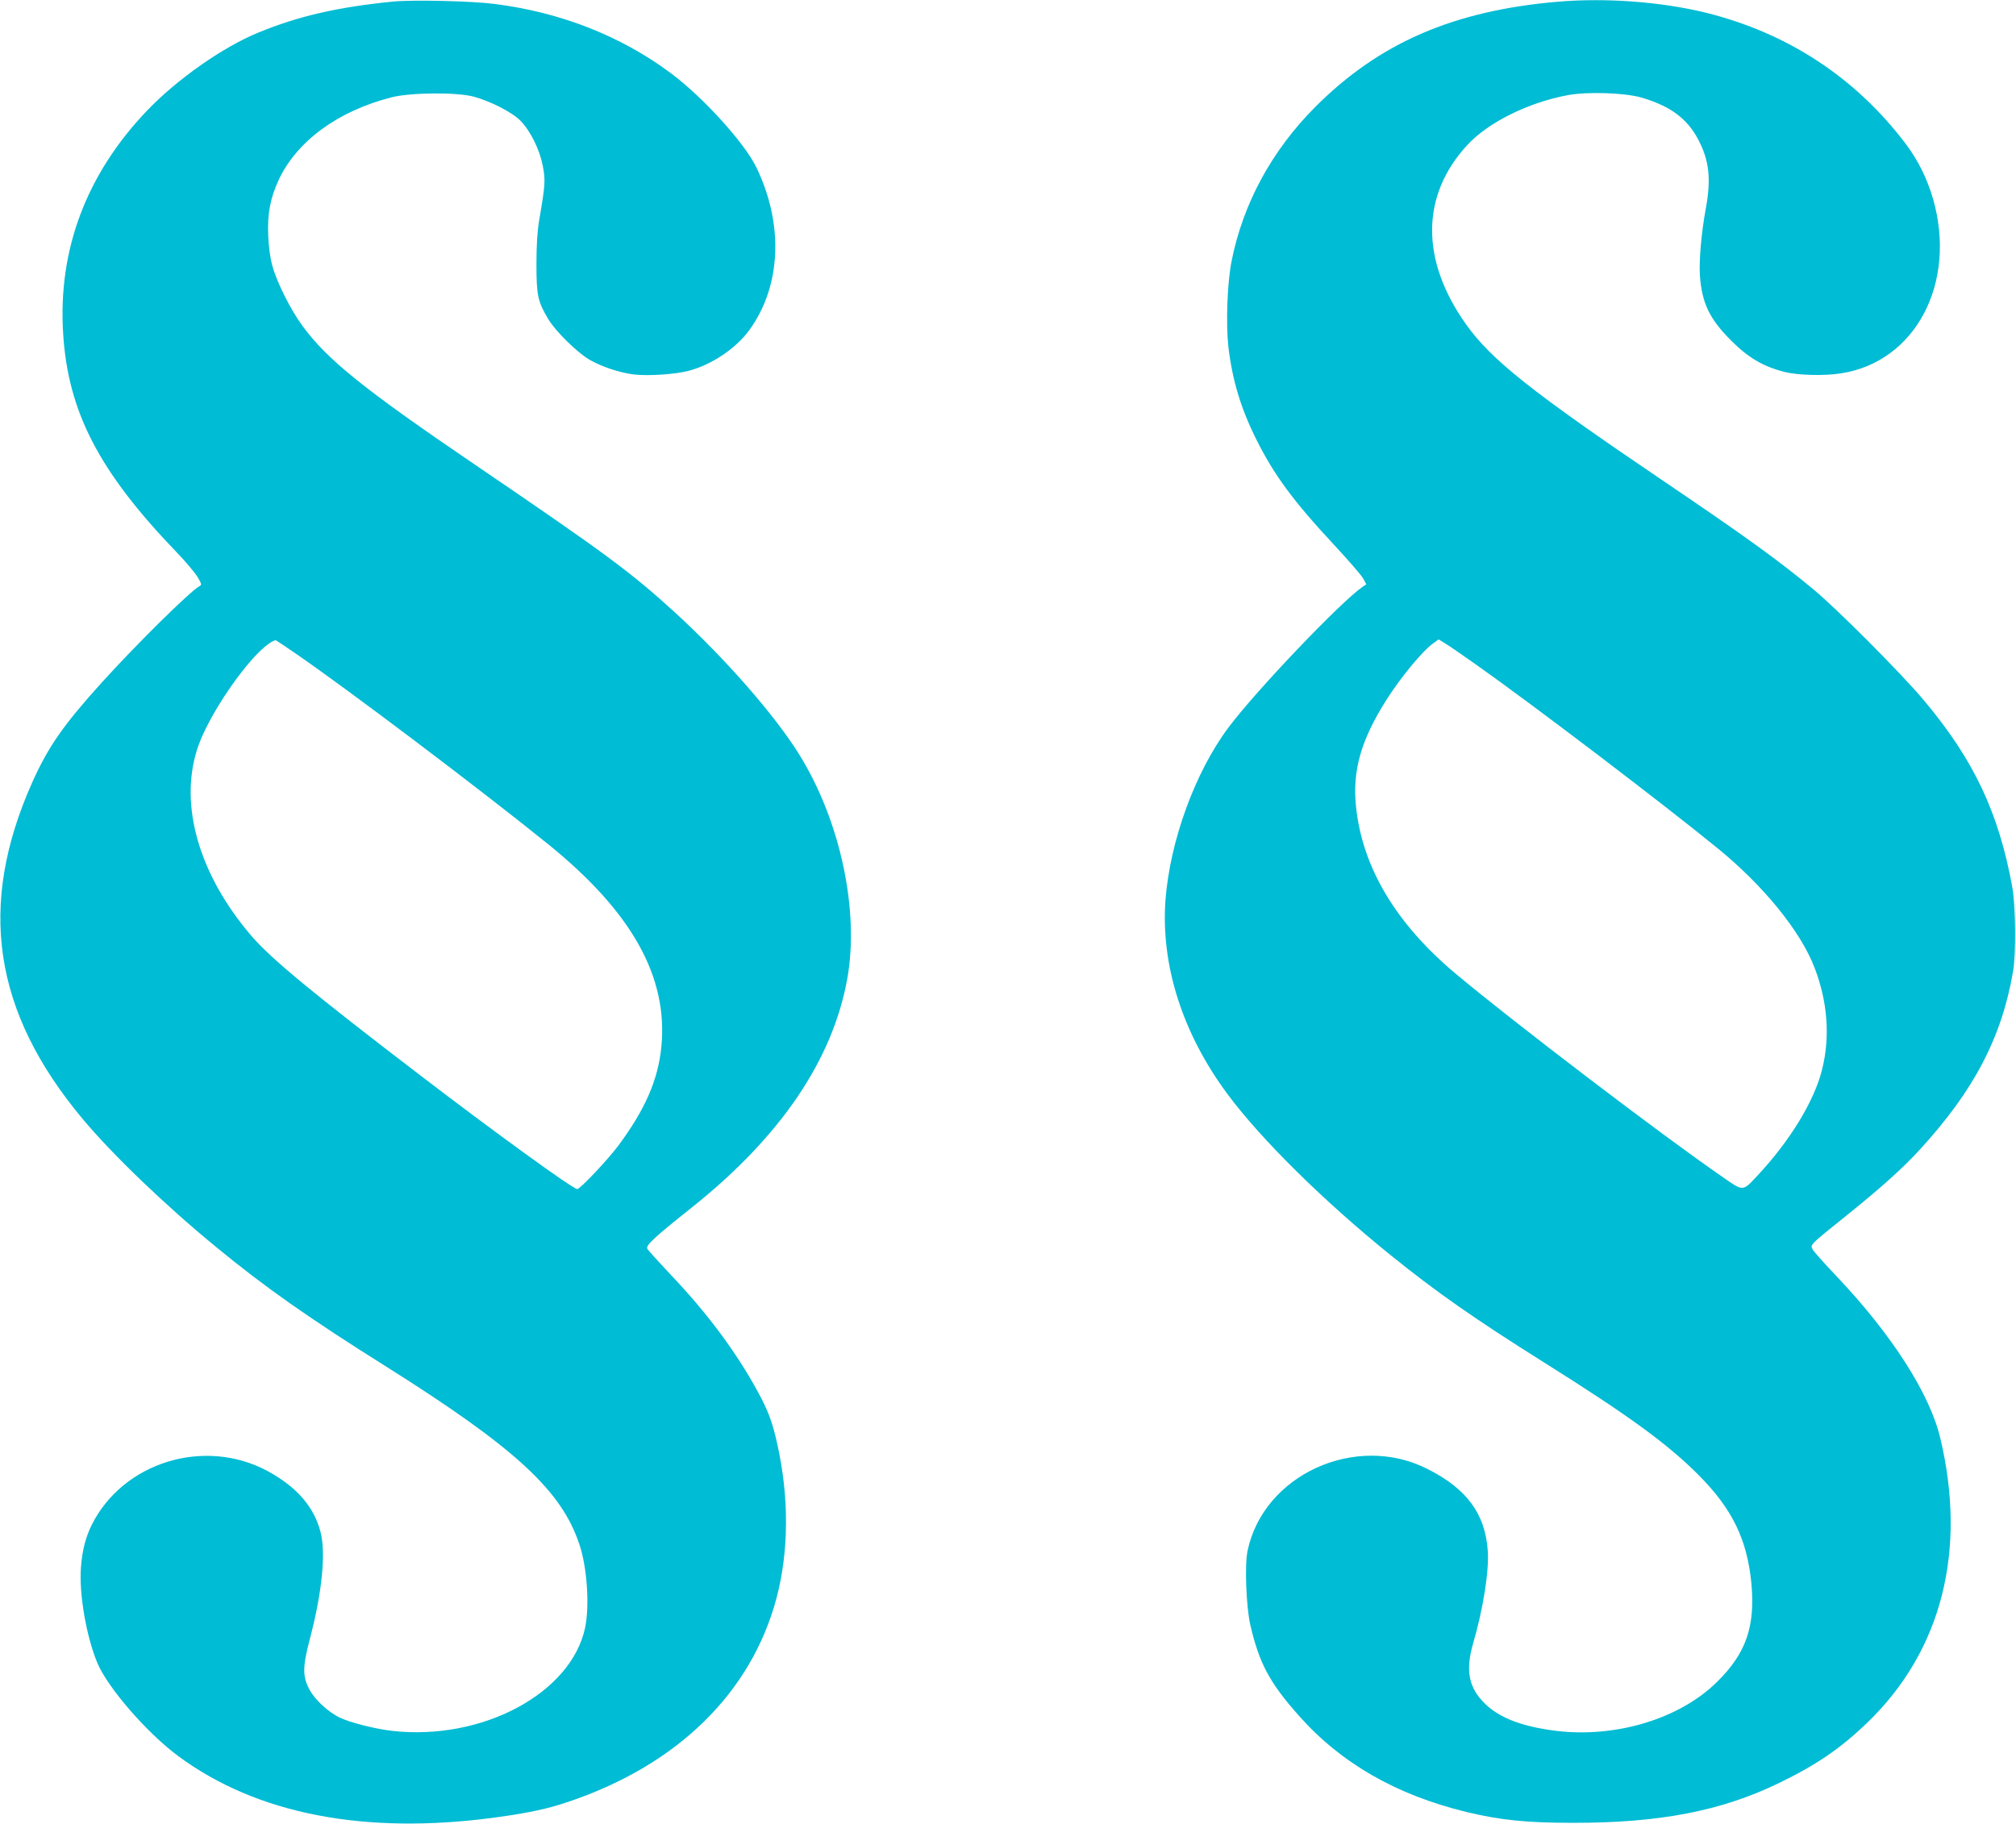 <?xml version="1.0" standalone="no"?>
<!DOCTYPE svg PUBLIC "-//W3C//DTD SVG 20010904//EN"
 "http://www.w3.org/TR/2001/REC-SVG-20010904/DTD/svg10.dtd">
<svg version="1.0" xmlns="http://www.w3.org/2000/svg"
 width="1280pt" height="1158pt" viewBox="0 0 1280 1158"
 preserveAspectRatio="xMidYMid meet">
<g transform="translate(0,1158) scale(0.1,-0.1)"
fill="#00bcd4" stroke="none">
<path d="M2495 11570 c-352 -35 -603 -93 -855 -197 -225 -92 -516 -296 -707
-496 -385 -403 -566 -884 -532 -1416 31 -496 228 -876 720 -1387 59 -61 119
-133 134 -159 26 -44 27 -48 11 -57 -61 -34 -401 -370 -621 -613 -243 -269
-338 -405 -440 -632 -350 -784 -249 -1457 320 -2138 189 -226 526 -550 851
-816 309 -254 585 -448 1079 -758 816 -514 1111 -785 1224 -1128 49 -146 65
-389 36 -528 -88 -417 -655 -720 -1226 -655 -113 13 -271 54 -336 86 -73 37
-153 112 -187 174 -46 85 -46 145 3 330 76 291 101 540 66 673 -42 161 -151
286 -337 387 -400 215 -917 56 -1116 -343 -39 -80 -60 -162 -68 -269 -13 -167
34 -440 105 -609 67 -157 313 -441 511 -588 499 -370 1185 -503 2015 -391 212
29 334 55 468 101 691 234 1157 692 1317 1291 79 298 81 643 4 984 -29 131
-56 205 -120 323 -138 254 -324 505 -561 753 -73 78 -138 149 -143 159 -12 21
47 75 285 264 561 448 892 935 985 1453 77 432 -45 1001 -304 1419 -155 250
-465 605 -786 900 -287 262 -436 372 -1272 941 -708 481 -940 668 -1097 882
-74 100 -162 274 -191 380 -14 48 -24 118 -27 195 -6 138 13 237 67 354 116
246 377 437 716 523 121 31 410 33 519 5 109 -29 249 -101 300 -154 64 -66
121 -182 141 -285 18 -93 16 -120 -22 -343 -12 -69 -18 -156 -18 -280 0 -200
8 -239 75 -351 46 -77 181 -210 260 -257 77 -45 194 -84 286 -95 88 -10 260 1
343 23 145 37 300 140 386 257 204 278 222 673 46 1036 -75 155 -340 447 -545
599 -316 235 -698 385 -1117 438 -149 19 -518 27 -645 15z m-620 -4138 c332
-228 1172 -862 1605 -1212 533 -431 763 -844 719 -1288 -21 -211 -105 -401
-276 -630 -68 -90 -240 -272 -258 -272 -27 0 -529 364 -999 724 -679 519 -947
740 -1071 885 -330 386 -457 823 -344 1181 51 162 212 422 363 588 61 66 124
114 140 105 6 -3 61 -40 121 -81z"/>
<path d="M9890 11569 c-663 -57 -1135 -262 -1541 -670 -275 -276 -457 -613
-529 -975 -28 -139 -37 -398 -21 -544 25 -212 78 -390 176 -587 114 -229 236
-395 505 -683 85 -92 164 -183 175 -203 l20 -37 -25 -17 c-141 -98 -680 -664
-850 -892 -212 -283 -371 -720 -400 -1094 -31 -414 108 -851 396 -1237 212
-285 608 -676 1029 -1016 294 -238 539 -409 985 -689 535 -336 780 -515 975
-711 214 -215 308 -409 335 -688 25 -275 -34 -444 -219 -626 -237 -234 -642
-356 -1021 -310 -214 27 -355 80 -449 170 -106 102 -128 211 -78 385 64 218
103 465 93 591 -17 234 -135 393 -385 518 -454 229 -1039 -38 -1140 -521 -19
-88 -9 -351 17 -468 56 -244 122 -369 310 -580 267 -301 618 -502 1062 -610
217 -52 380 -69 680 -69 552 0 937 75 1304 252 241 117 393 221 565 387 469
454 631 1089 460 1805 -67 281 -308 657 -657 1025 -77 81 -146 158 -153 172
-16 30 -21 26 216 216 214 172 360 303 462 415 345 376 521 711 594 1132 20
111 17 421 -5 540 -86 470 -243 804 -558 1180 -141 169 -556 586 -708 711
-225 186 -427 332 -956 690 -832 563 -1086 765 -1246 990 -290 408 -287 819 9
1139 132 143 388 270 638 316 126 23 359 15 465 -15 185 -54 292 -133 363
-268 69 -131 82 -249 48 -434 -29 -158 -44 -333 -38 -429 13 -174 60 -274 197
-411 108 -109 203 -165 337 -200 87 -22 257 -27 366 -9 470 75 732 573 581
1105 -37 128 -94 245 -173 350 -318 422 -753 707 -1273 835 -283 69 -634 95
-938 69z m-518 -4209 c364 -257 1191 -886 1537 -1169 288 -235 523 -524 611
-753 84 -217 101 -440 49 -648 -49 -200 -204 -454 -411 -675 -94 -101 -88
-101 -220 -9 -390 269 -1322 979 -1694 1290 -380 318 -593 674 -634 1059 -25
231 31 427 195 685 88 138 223 302 289 351 l40 29 38 -23 c21 -12 111 -74 200
-137z"/>
</g>
</svg>
